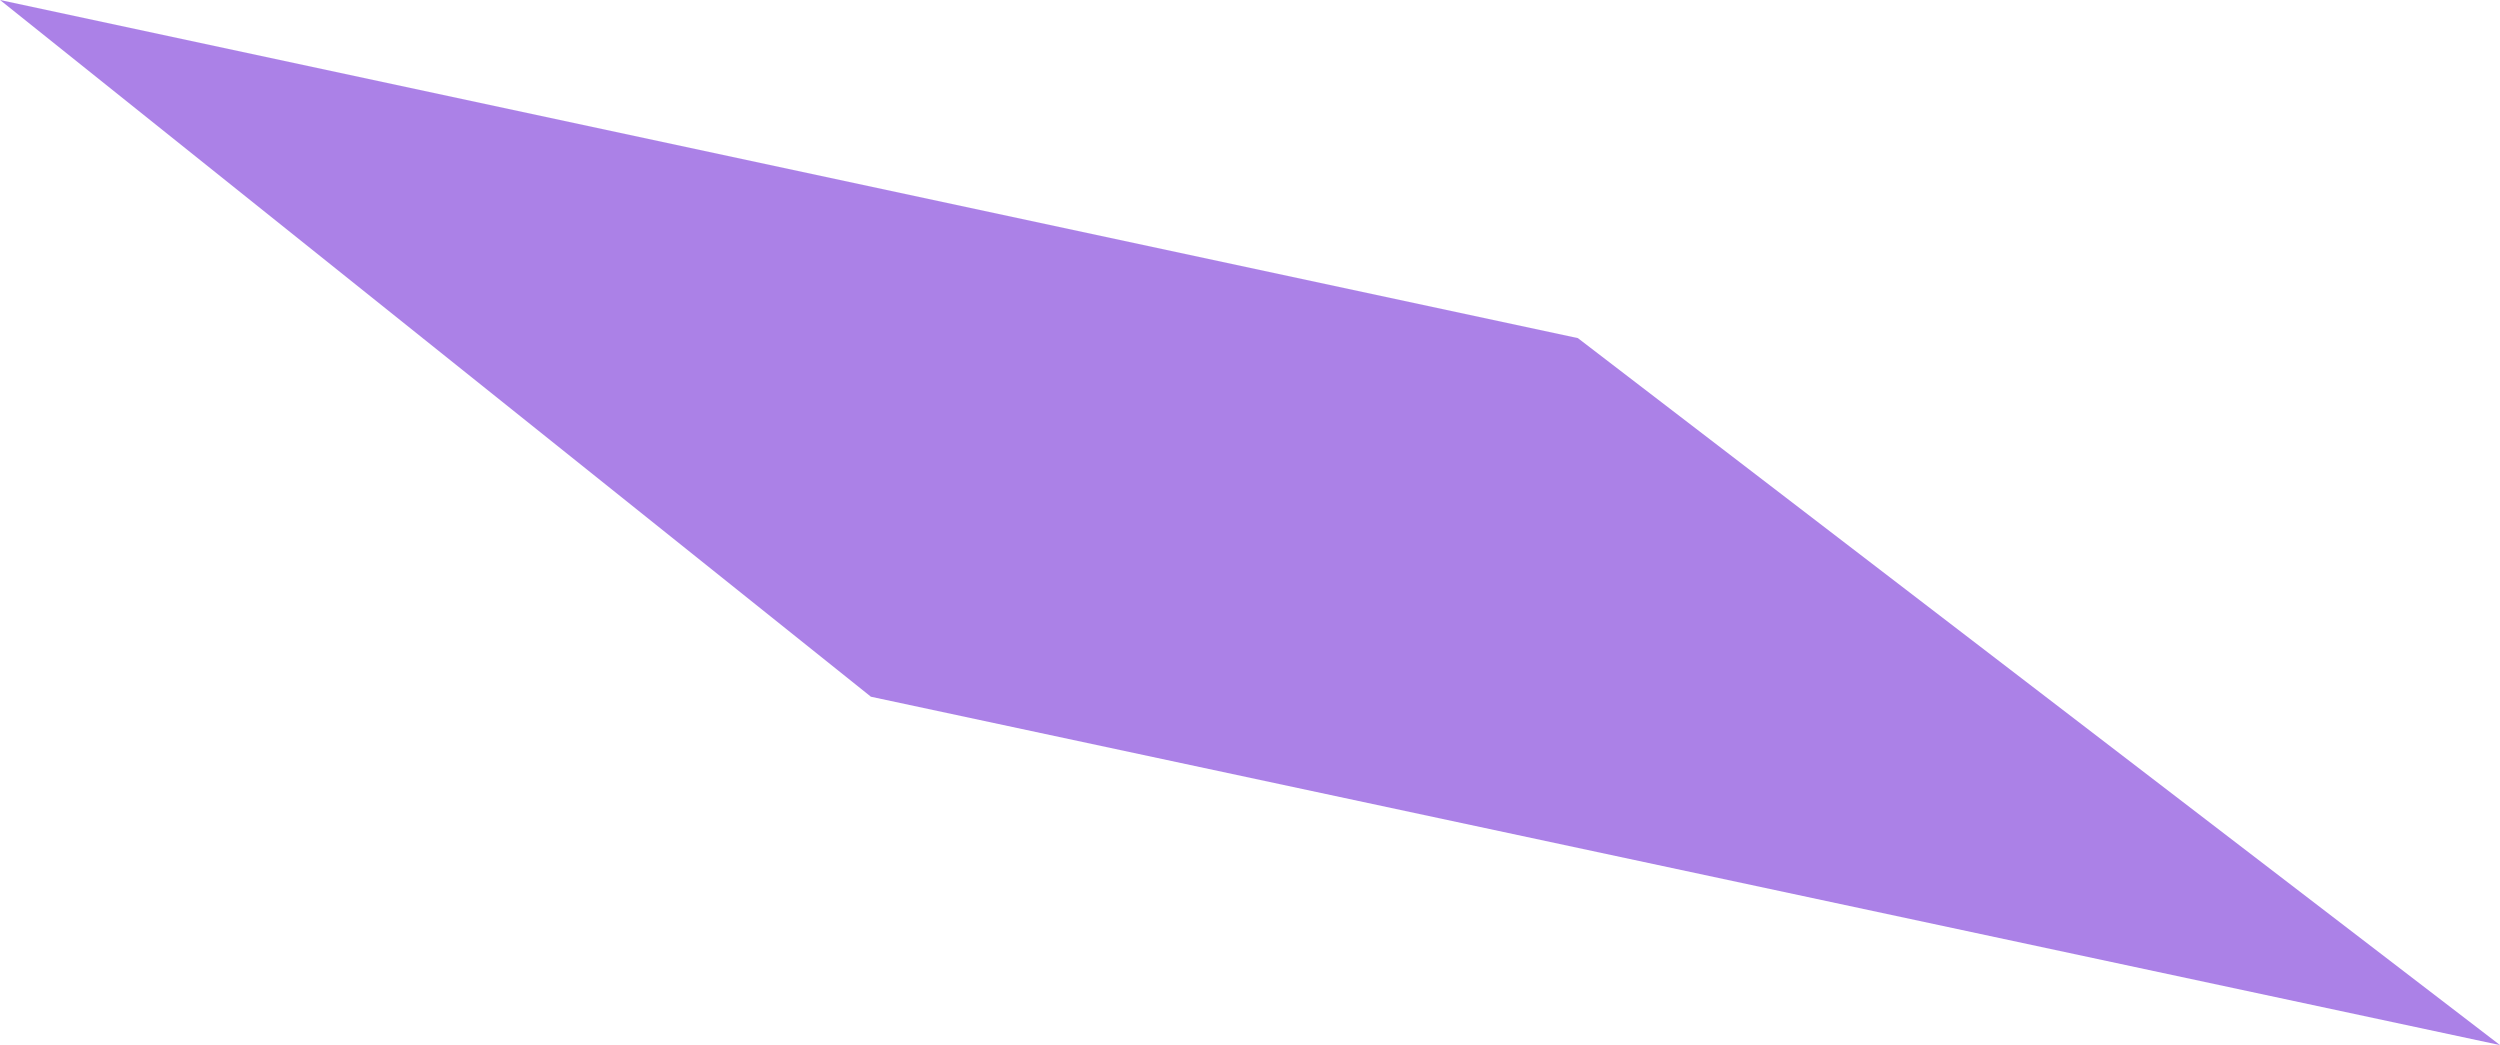 <?xml version="1.0" encoding="UTF-8"?> <svg xmlns="http://www.w3.org/2000/svg" width="488" height="204" viewBox="0 0 488 204" fill="none"> <path d="M0 0L308 66L488 204L170 136L0 0Z" fill="#AB81E7"></path> </svg> 